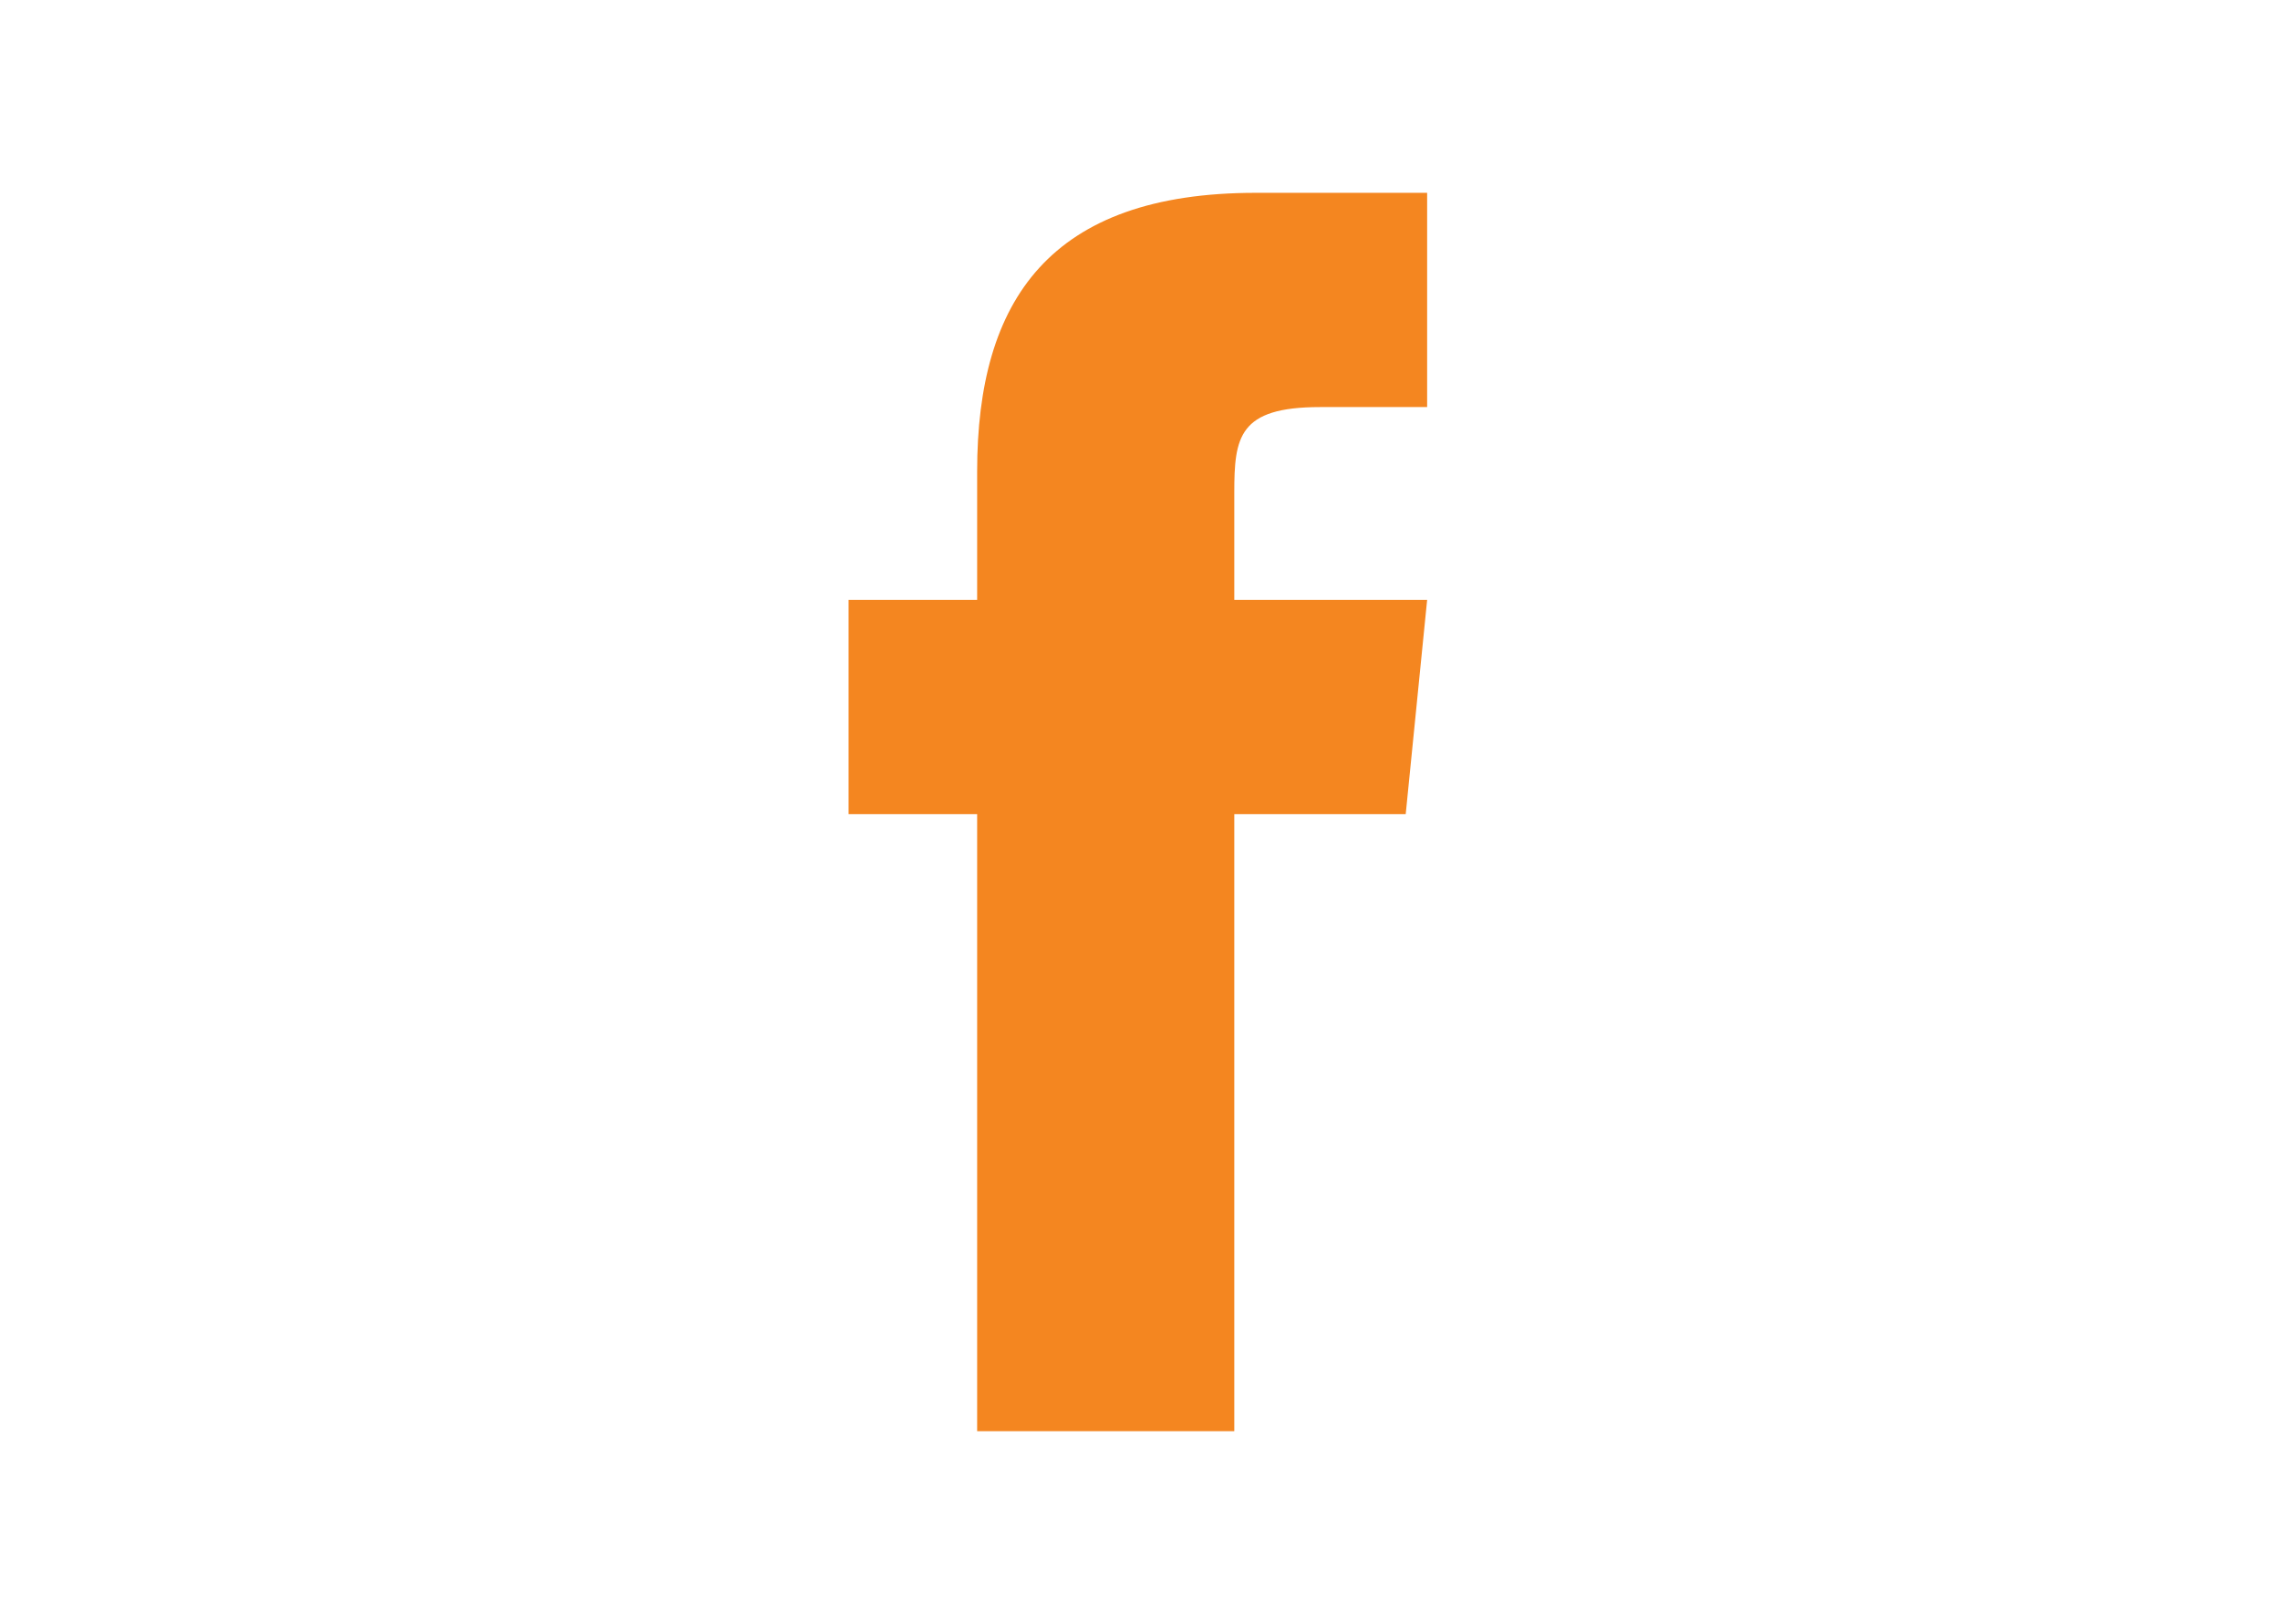 <?xml version="1.0" encoding="utf-8"?>
<!-- Generator: Adobe Illustrator 19.1.0, SVG Export Plug-In . SVG Version: 6.00 Build 0)  -->
<svg version="1.1" id="Layer_1" xmlns="http://www.w3.org/2000/svg" xmlns:xlink="http://www.w3.org/1999/xlink" x="0px" y="0px"
	 viewBox="0 0 53.2 37.9" style="enable-background:new 0 0 53.2 37.9;" xml:space="preserve">
<style type="text/css">
	.st0{fill:#F48620;}
</style>
<g>
	<path class="st0" d="M28.8,33.4h-6V19h-3v-5h3v-3c0-4,1.7-6.5,6.5-6.5h4v5h-2.5c-1.9,0-2,0.7-2,2l0,2.5h4.5l-0.5,5h-4V33.4z"/>
</g>
</svg>
